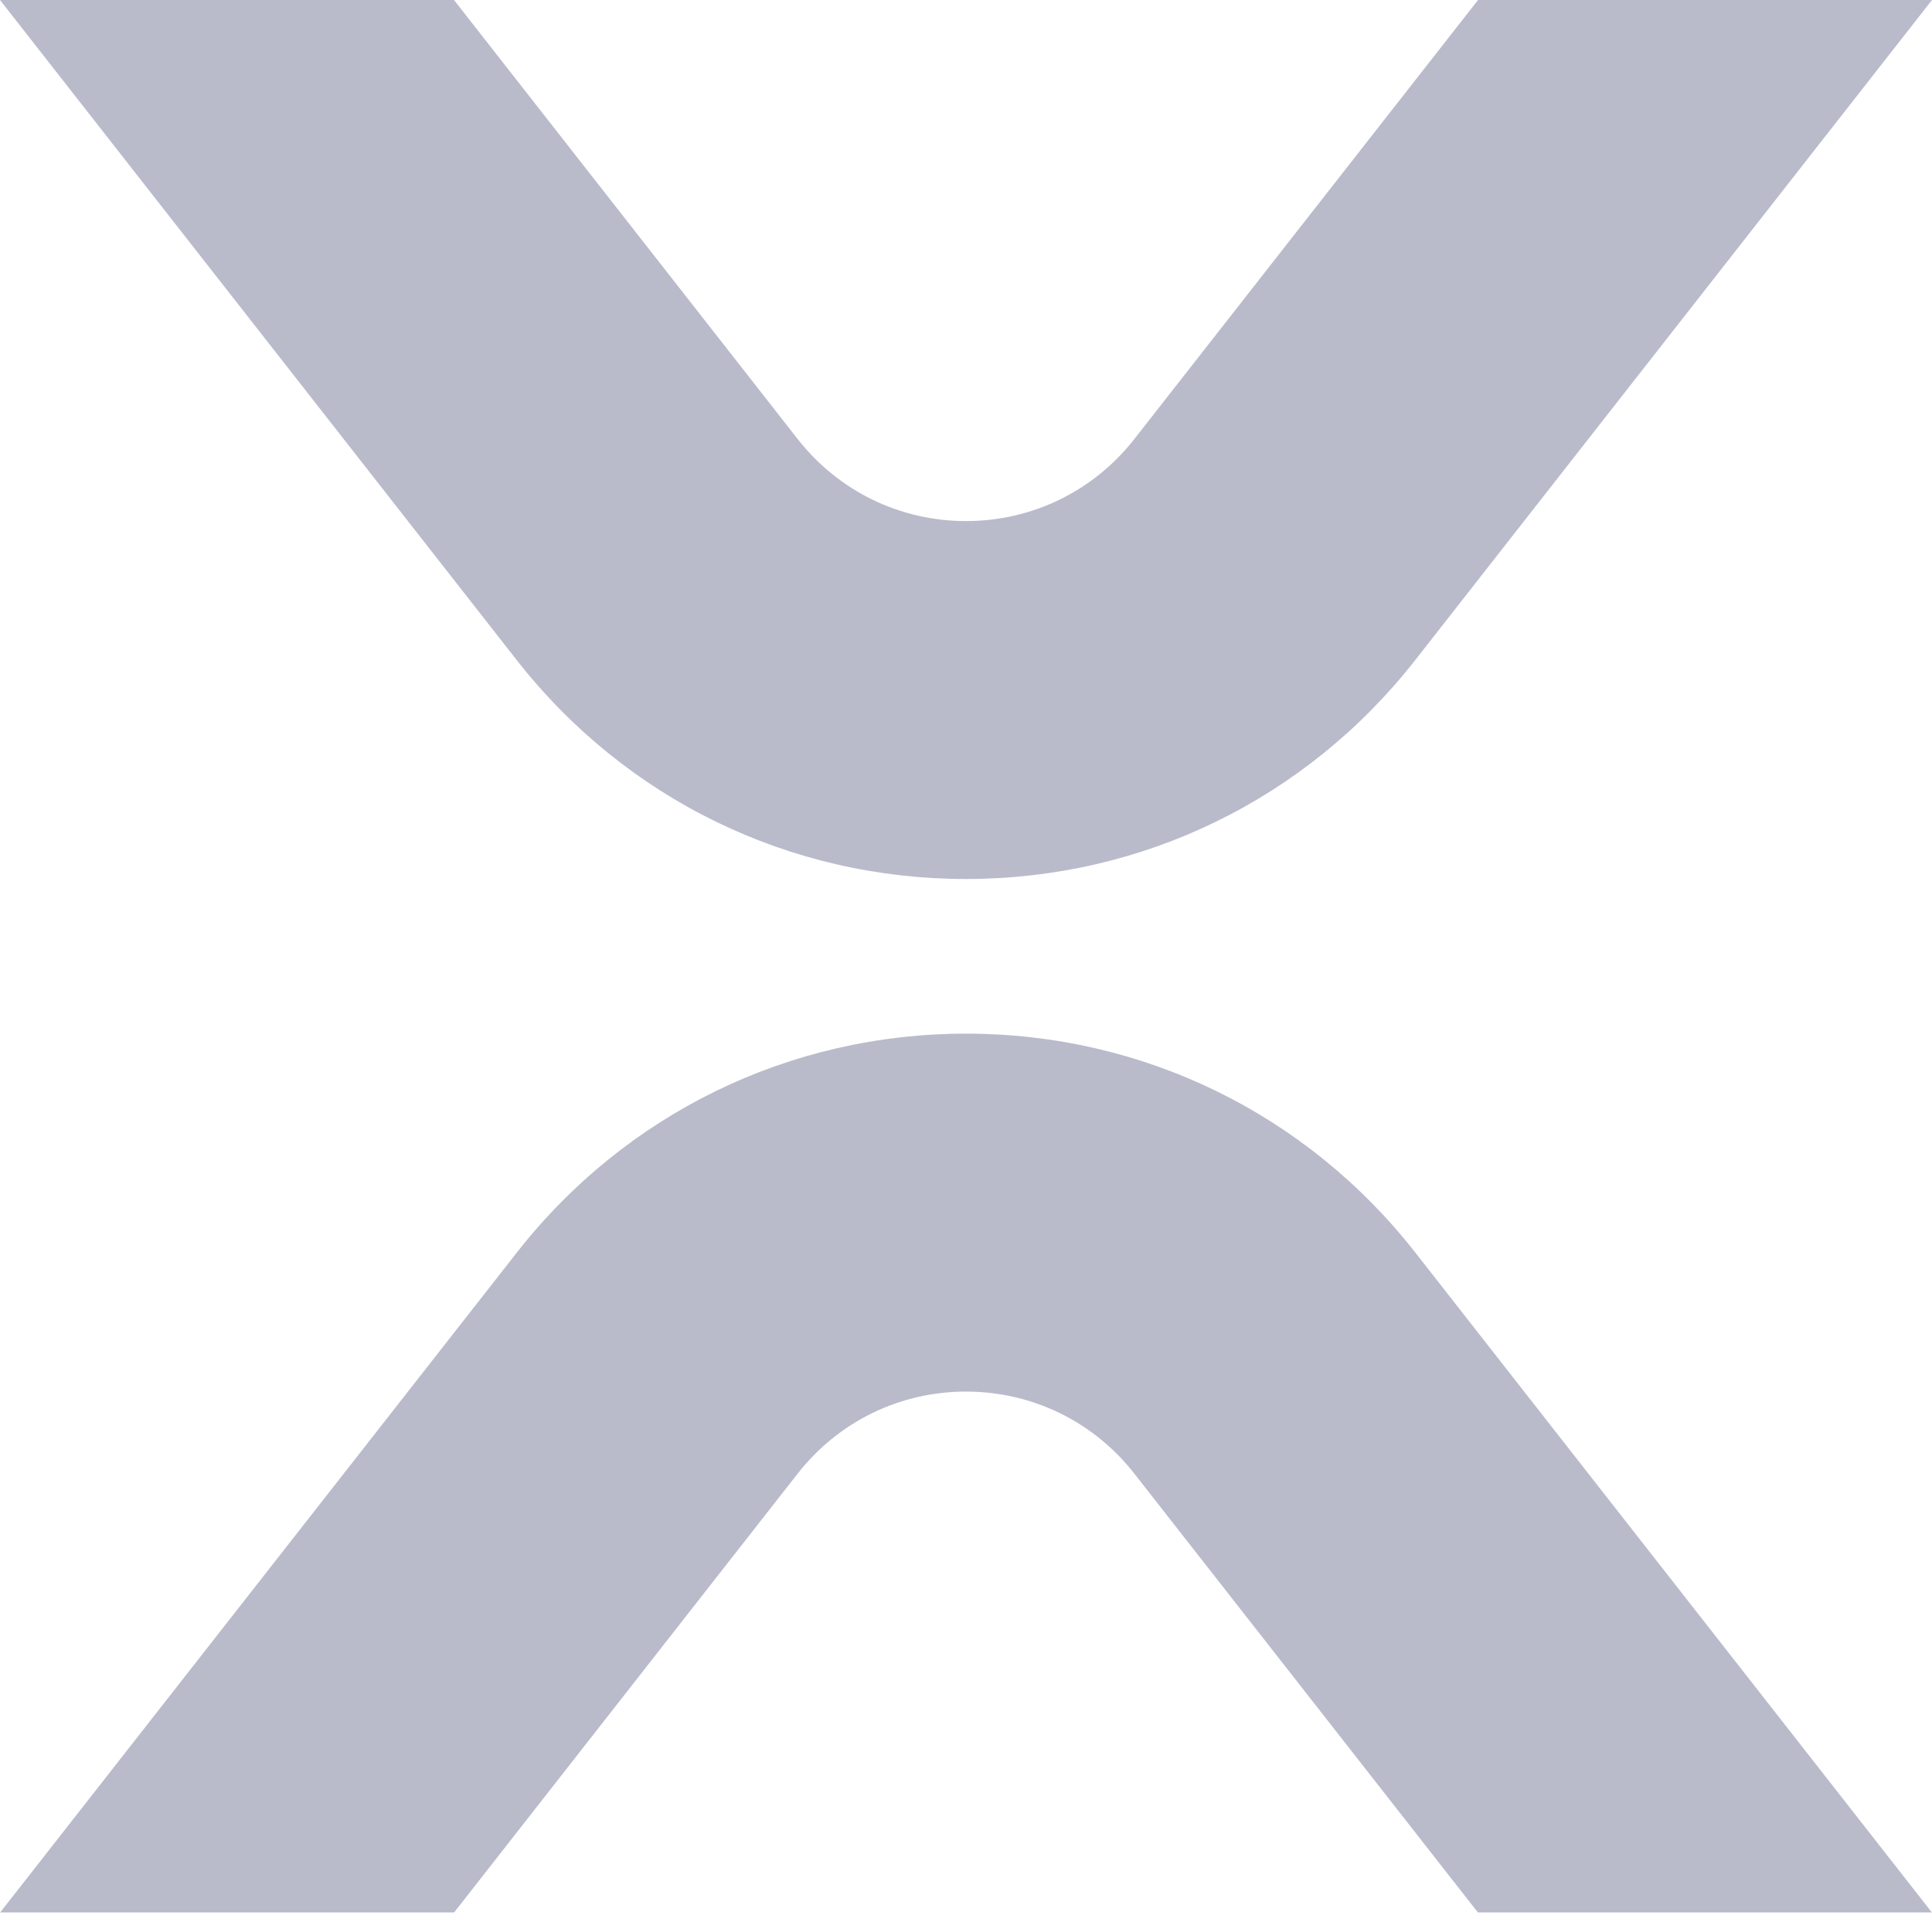 <svg width="786" height="778" viewBox="0 0 786 778" fill="none" xmlns="http://www.w3.org/2000/svg">
<g style="mix-blend-mode:multiply" opacity="0.3" clip-path="url(#clip0_3141_1667)">
<path d="M461.506 178.555C444.899 199.783 419.921 211.952 393.01 211.952C366.079 211.952 341.12 199.783 324.494 178.555L184.706 0H0L210.162 268.437C254.504 325.077 321.142 357.552 392.99 357.552C464.839 357.552 531.477 325.058 575.819 268.437L786 0H601.313L461.506 178.555Z" fill="#141C52"/>
<path d="M324.494 599.445C341.12 578.217 366.078 566.049 393.01 566.049C419.921 566.049 444.899 578.217 461.506 599.445L601.313 778H786.019L575.857 509.563C531.515 452.923 464.877 420.448 393.029 420.448C321.2 420.448 254.543 452.923 210.2 509.563L0 778H184.687L324.494 599.445Z" fill="#141C52"/>
</g>
<defs>
<clipPath id="clip0_3141_1667">
<rect width="786" height="778" fill="white"/>
</clipPath>
</defs>
</svg>
